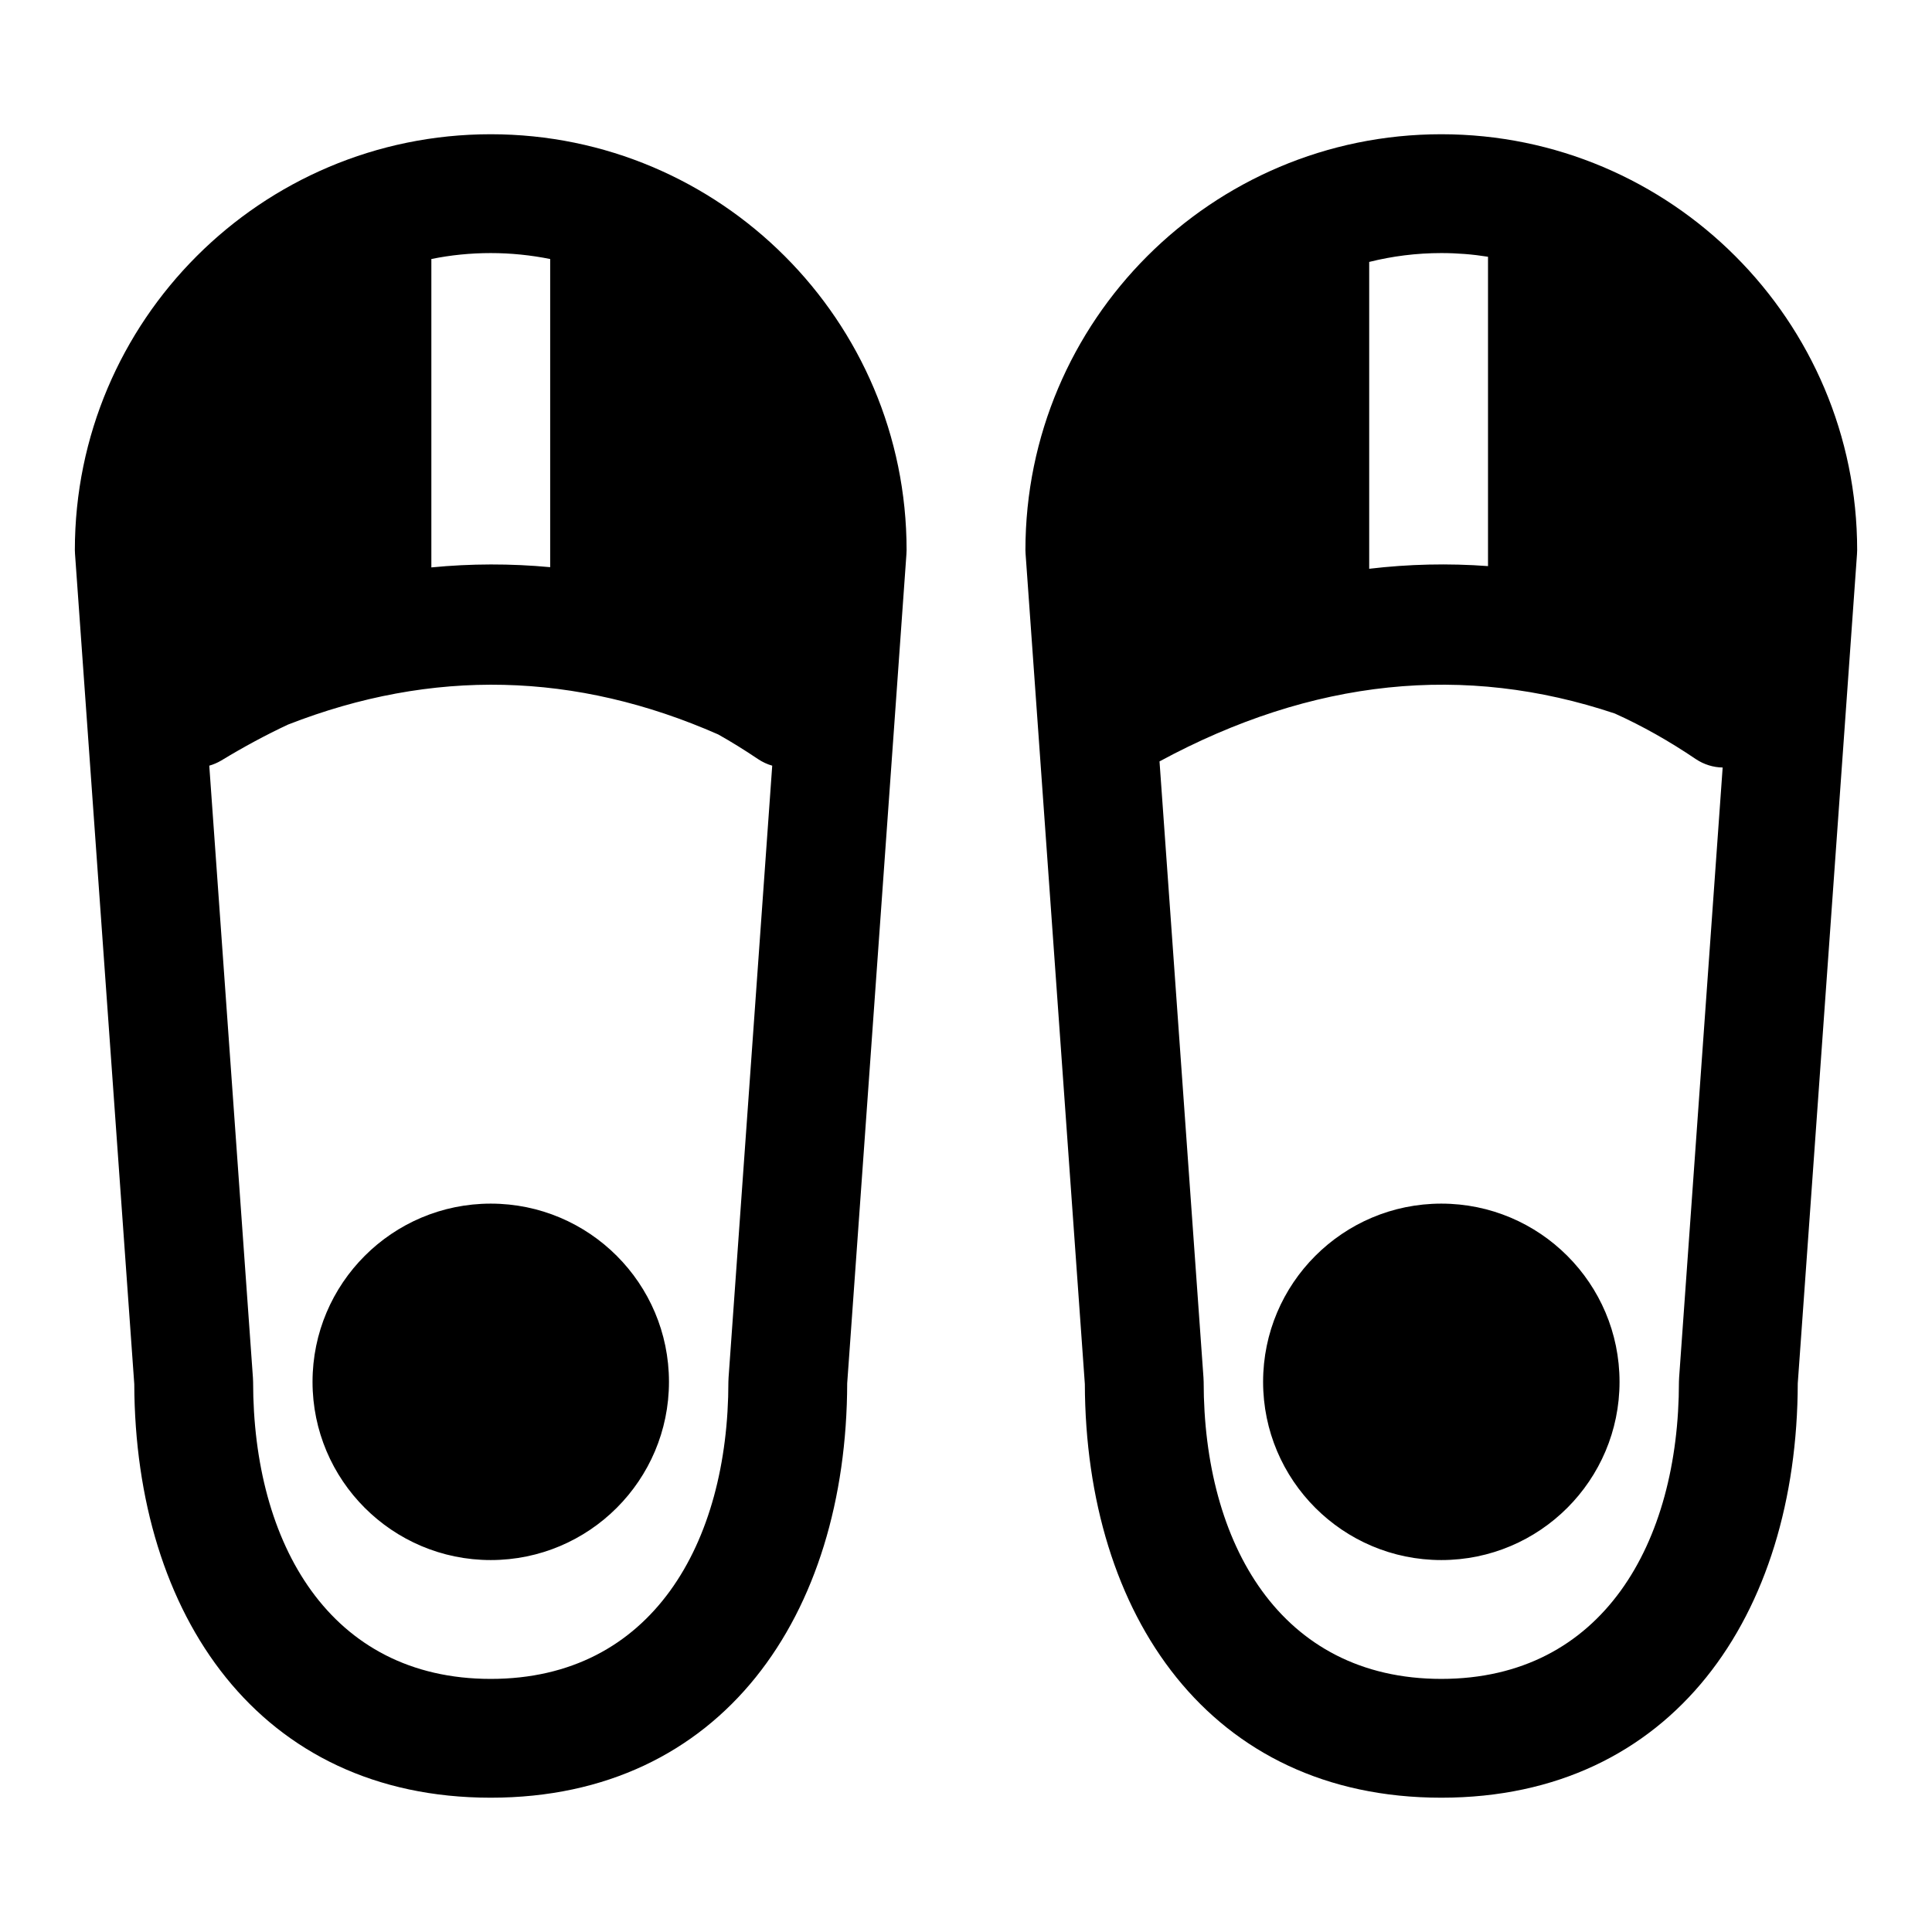<?xml version="1.0" encoding="UTF-8"?>
<!-- The Best Svg Icon site in the world: iconSvg.co, Visit us! https://iconsvg.co -->
<svg fill="#000000" width="800px" height="800px" version="1.1" viewBox="144 144 512 512" xmlns="http://www.w3.org/2000/svg">
 <path d="m163.89 290.91 15.695 219.88c0.203 61.262 33.109 109.62 94.465 109.62 61.418 0 94.324-48.461 94.465-109.82 0 0.125 7.699-107.59 12.312-172.22 0.016-0.141 0.016-0.285 0.031-0.426 1.969-27.457 3.352-47.043 3.352-47.043 0.031-0.363 0.047-0.738 0.047-1.117 0-60.82-49.391-110.21-110.21-110.21-60.82 0-110.21 49.391-110.21 110.21 0 0.379 0.016 0.754 0.047 1.117zm251.91 0 15.695 219.88c0.203 61.262 33.109 109.62 94.465 109.62 61.418 0 94.324-48.461 94.465-109.82 0 0.125 7.699-107.59 12.312-172.22 0.016-0.141 0.016-0.285 0.031-0.426 1.969-27.457 3.352-47.043 3.352-47.043 0.031-0.363 0.047-0.738 0.047-1.117 0-60.82-49.391-110.21-110.21-110.21-60.82 0-110.21 49.391-110.21 110.21 0 0.379 0.016 0.754 0.047 1.117zm-81.477 47.719c-37.707-16.594-75.715-17.57-114.02-2.598-5.84 2.738-11.715 5.902-17.633 9.492-1.023 0.613-2.109 1.07-3.211 1.387l11.57 162.18c0.031 0.363 0.047 0.738 0.047 1.117 0 42.746 20.23 78.719 62.977 78.719s62.977-35.977 62.977-78.719c0-0.379 0.016-0.754 0.047-1.117l11.57-162.18c-1.309-0.363-2.582-0.961-3.762-1.746-3.512-2.363-7.023-4.551-10.562-6.535zm237.66-5.527c-39.895-13.367-80.121-9.258-120.7 12.676l11.652 163.31c0.031 0.363 0.047 0.738 0.047 1.117 0 42.746 20.23 78.719 62.977 78.719s62.977-35.977 62.977-78.719c0-0.379 0.016-0.754 0.047-1.117l11.539-161.69c-2.473-0.031-4.945-0.789-7.117-2.234-7.07-4.785-14.199-8.801-21.426-12.059zm-297.93 129.87c-26.07 0-47.23 21.16-47.23 47.23 0 26.07 21.16 47.23 47.23 47.23s47.23-21.16 47.23-47.23c0-26.07-21.16-47.23-47.23-47.23zm251.91 0c-26.07 0-47.23 21.16-47.23 47.23 0 26.07 21.16 47.23 47.23 47.23s47.23-21.16 47.23-47.23c0-26.07-21.16-47.23-47.23-47.23zm12.375-250.93c-4.031-0.645-8.172-0.977-12.375-0.977-6.598 0-13.004 0.82-19.113 2.348v81.316c10.516-1.242 21.004-1.48 31.488-0.707zm-248.54 0.598c-5.086-1.023-10.359-1.574-15.742-1.574-5.383 0-10.66 0.535-15.742 1.574v81.727c10.516-1.023 21.02-1.039 31.488-0.062v-81.664z" fill-rule="evenodd"/>
</svg>